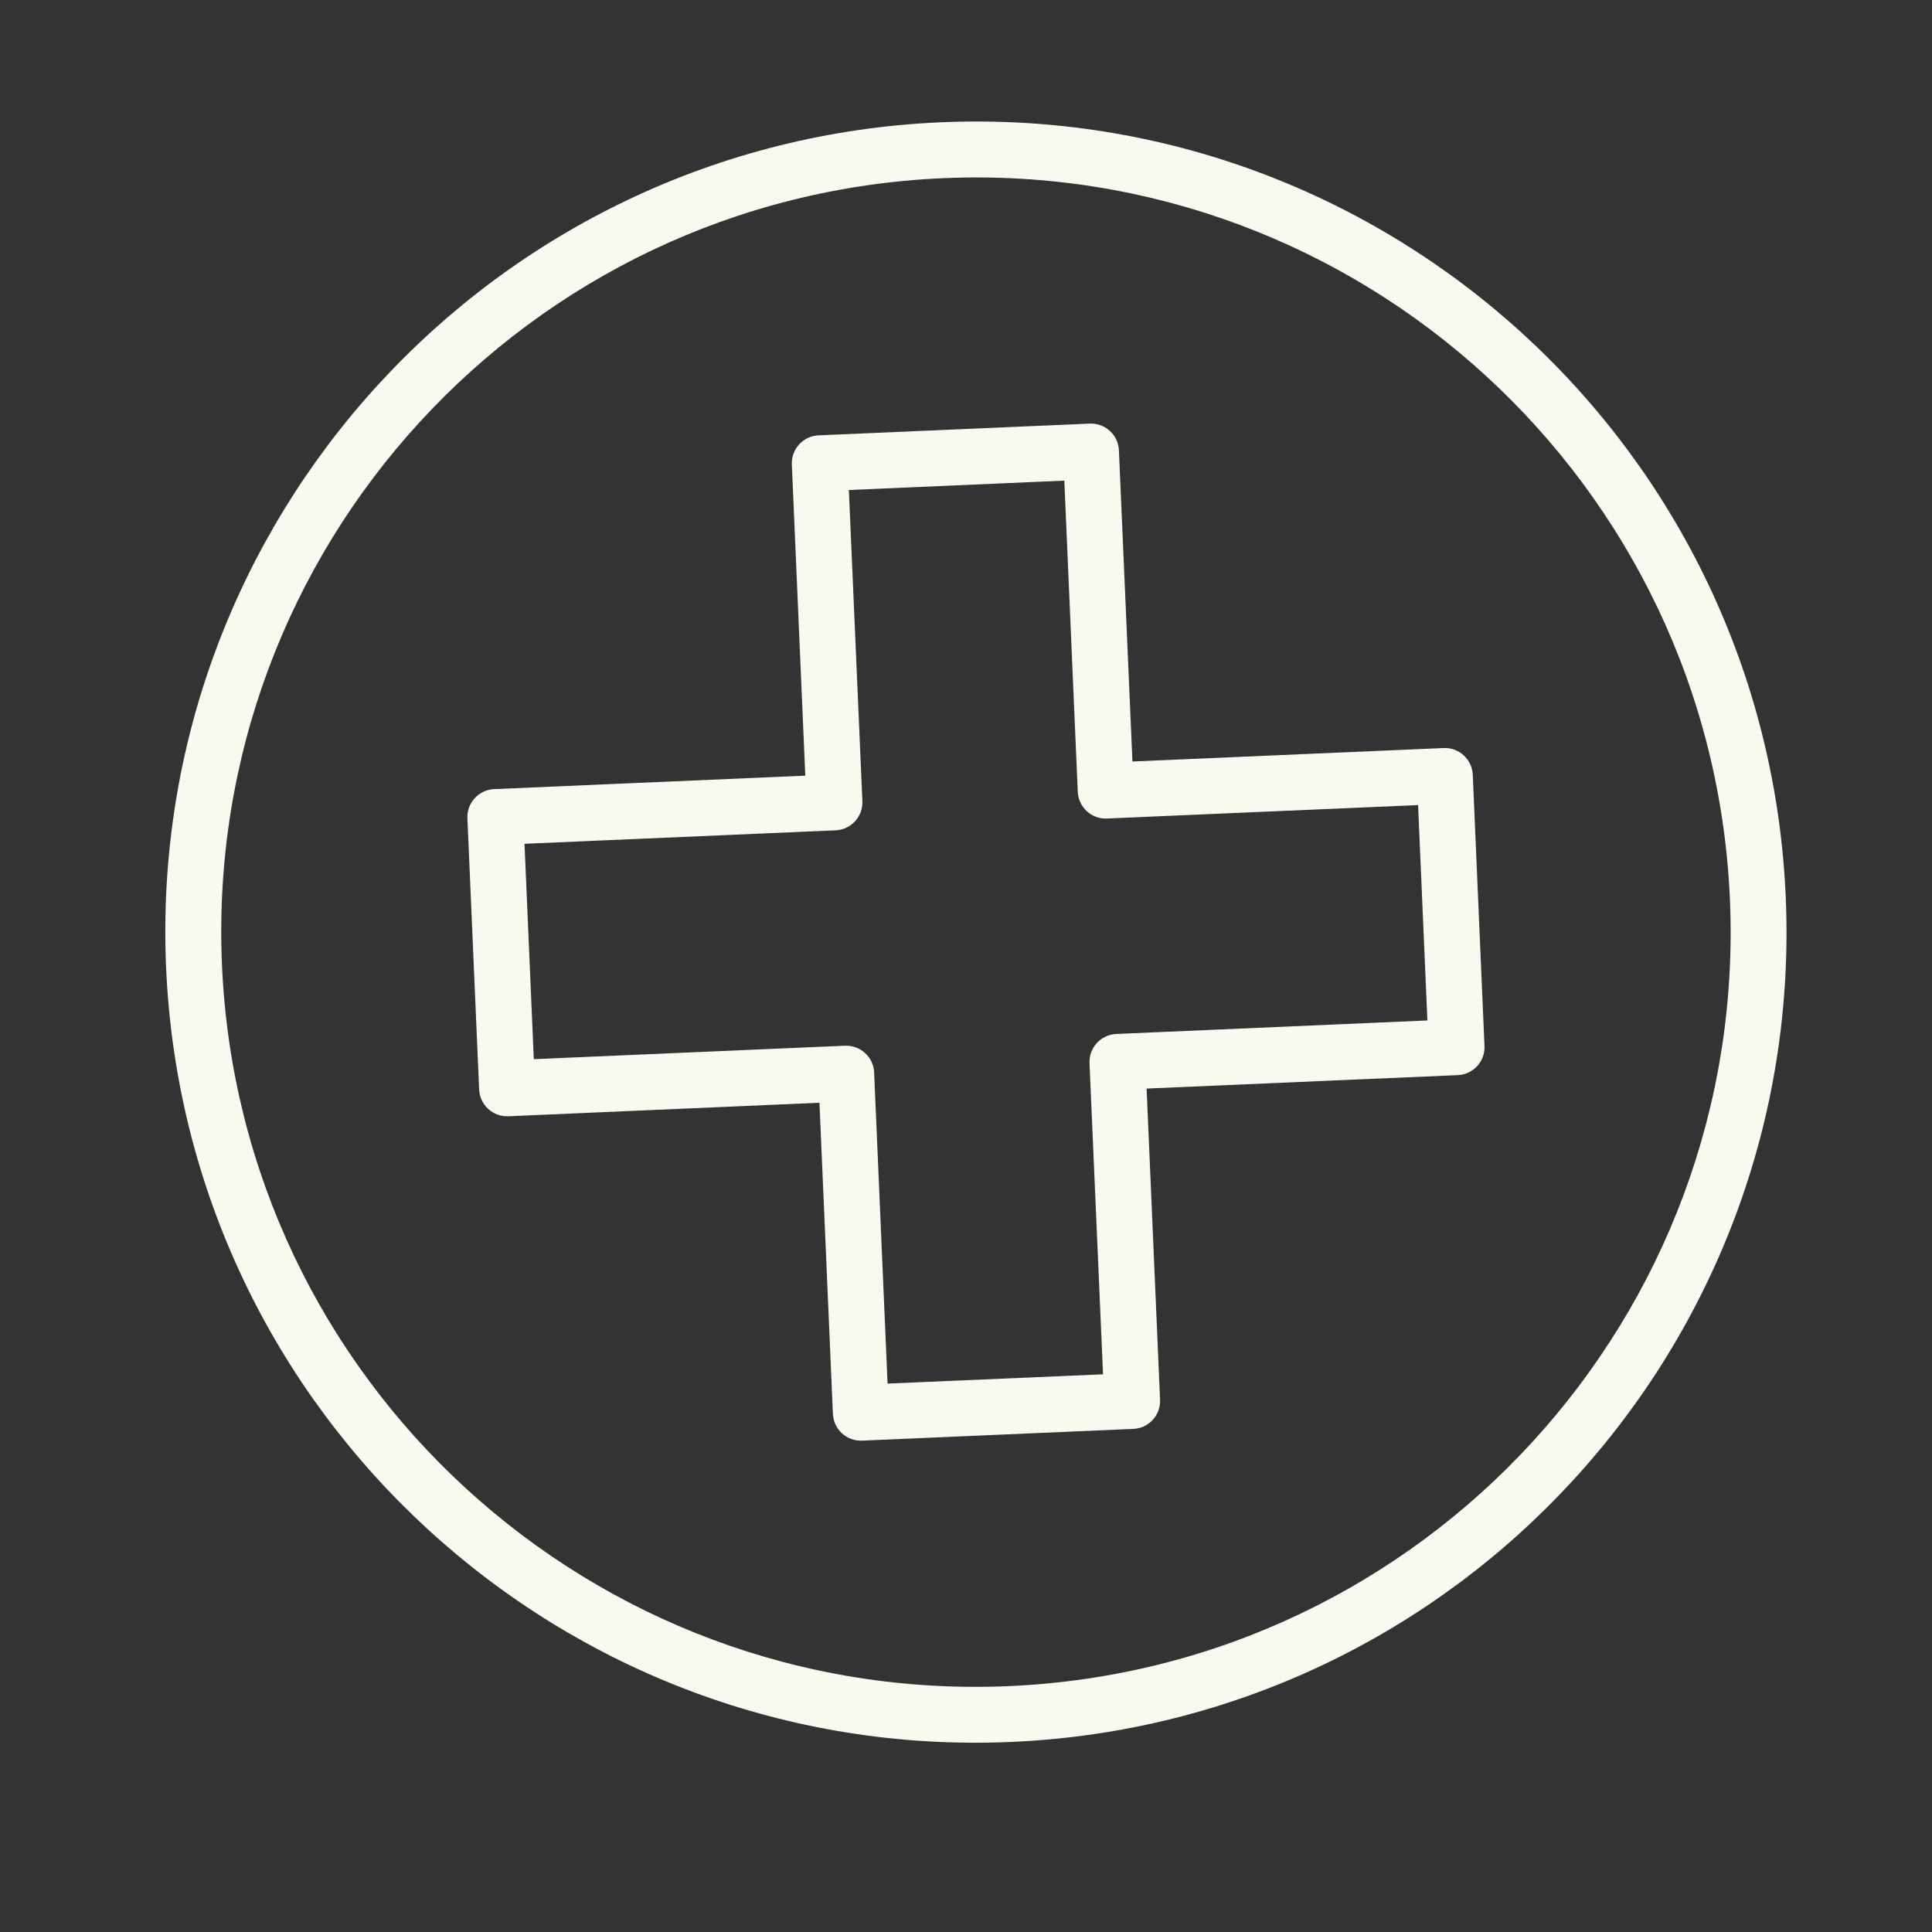 <svg width="27" height="27" viewBox="0 0 27 27" fill="none" xmlns="http://www.w3.org/2000/svg">
<rect x="0" y="0" width="27" height="27" fill="#333333" stroke="none"/>
<g clip-path="url(#clip0_2218_84)">
<path fill-rule="evenodd" clip-rule="evenodd" d="M3.102 13.483C2.85 7.663 7.363 2.742 13.183 2.49C19.002 2.238 23.924 6.751 24.176 12.57C24.428 18.39 19.915 23.312 14.095 23.564C8.276 23.816 3.354 19.302 3.102 13.483ZM13.149 1.709C6.898 1.98 2.051 7.266 2.321 13.517C2.592 19.767 7.879 24.615 14.129 24.344C20.38 24.073 25.227 18.787 24.956 12.537C24.686 6.286 19.399 1.438 13.149 1.709ZM11.439 6.084C11.224 6.093 11.057 6.276 11.066 6.491L11.254 10.84L6.906 11.028C6.69 11.037 6.523 11.22 6.532 11.435L6.696 15.226C6.706 15.442 6.888 15.609 7.104 15.6L11.452 15.411L11.64 19.76C11.65 19.976 11.832 20.143 12.048 20.133L15.839 19.969C16.054 19.96 16.221 19.778 16.212 19.562L16.024 15.213L20.372 15.025C20.588 15.016 20.755 14.834 20.746 14.618L20.582 10.827C20.572 10.611 20.39 10.444 20.174 10.454L15.826 10.642L15.637 6.293C15.628 6.078 15.446 5.911 15.23 5.92L11.439 6.084ZM12.052 11.196L11.863 6.848L14.874 6.717L15.062 11.066C15.072 11.281 15.254 11.449 15.469 11.439L19.818 11.251L19.948 14.261L15.6 14.45C15.384 14.459 15.217 14.642 15.226 14.857L15.415 19.206L12.404 19.336L12.216 14.987C12.207 14.772 12.024 14.605 11.809 14.614L7.46 14.802L7.33 11.792L11.678 11.604C11.894 11.594 12.061 11.412 12.052 11.196Z" fill="#F8F9EF"/>
</g>
<defs>
<clipPath id="clip0_2218_84">
<rect width="25" height="25" fill="white" transform="translate(0.61 1.079) rotate(-2.48)"/>
</clipPath>
</defs>
</svg>
